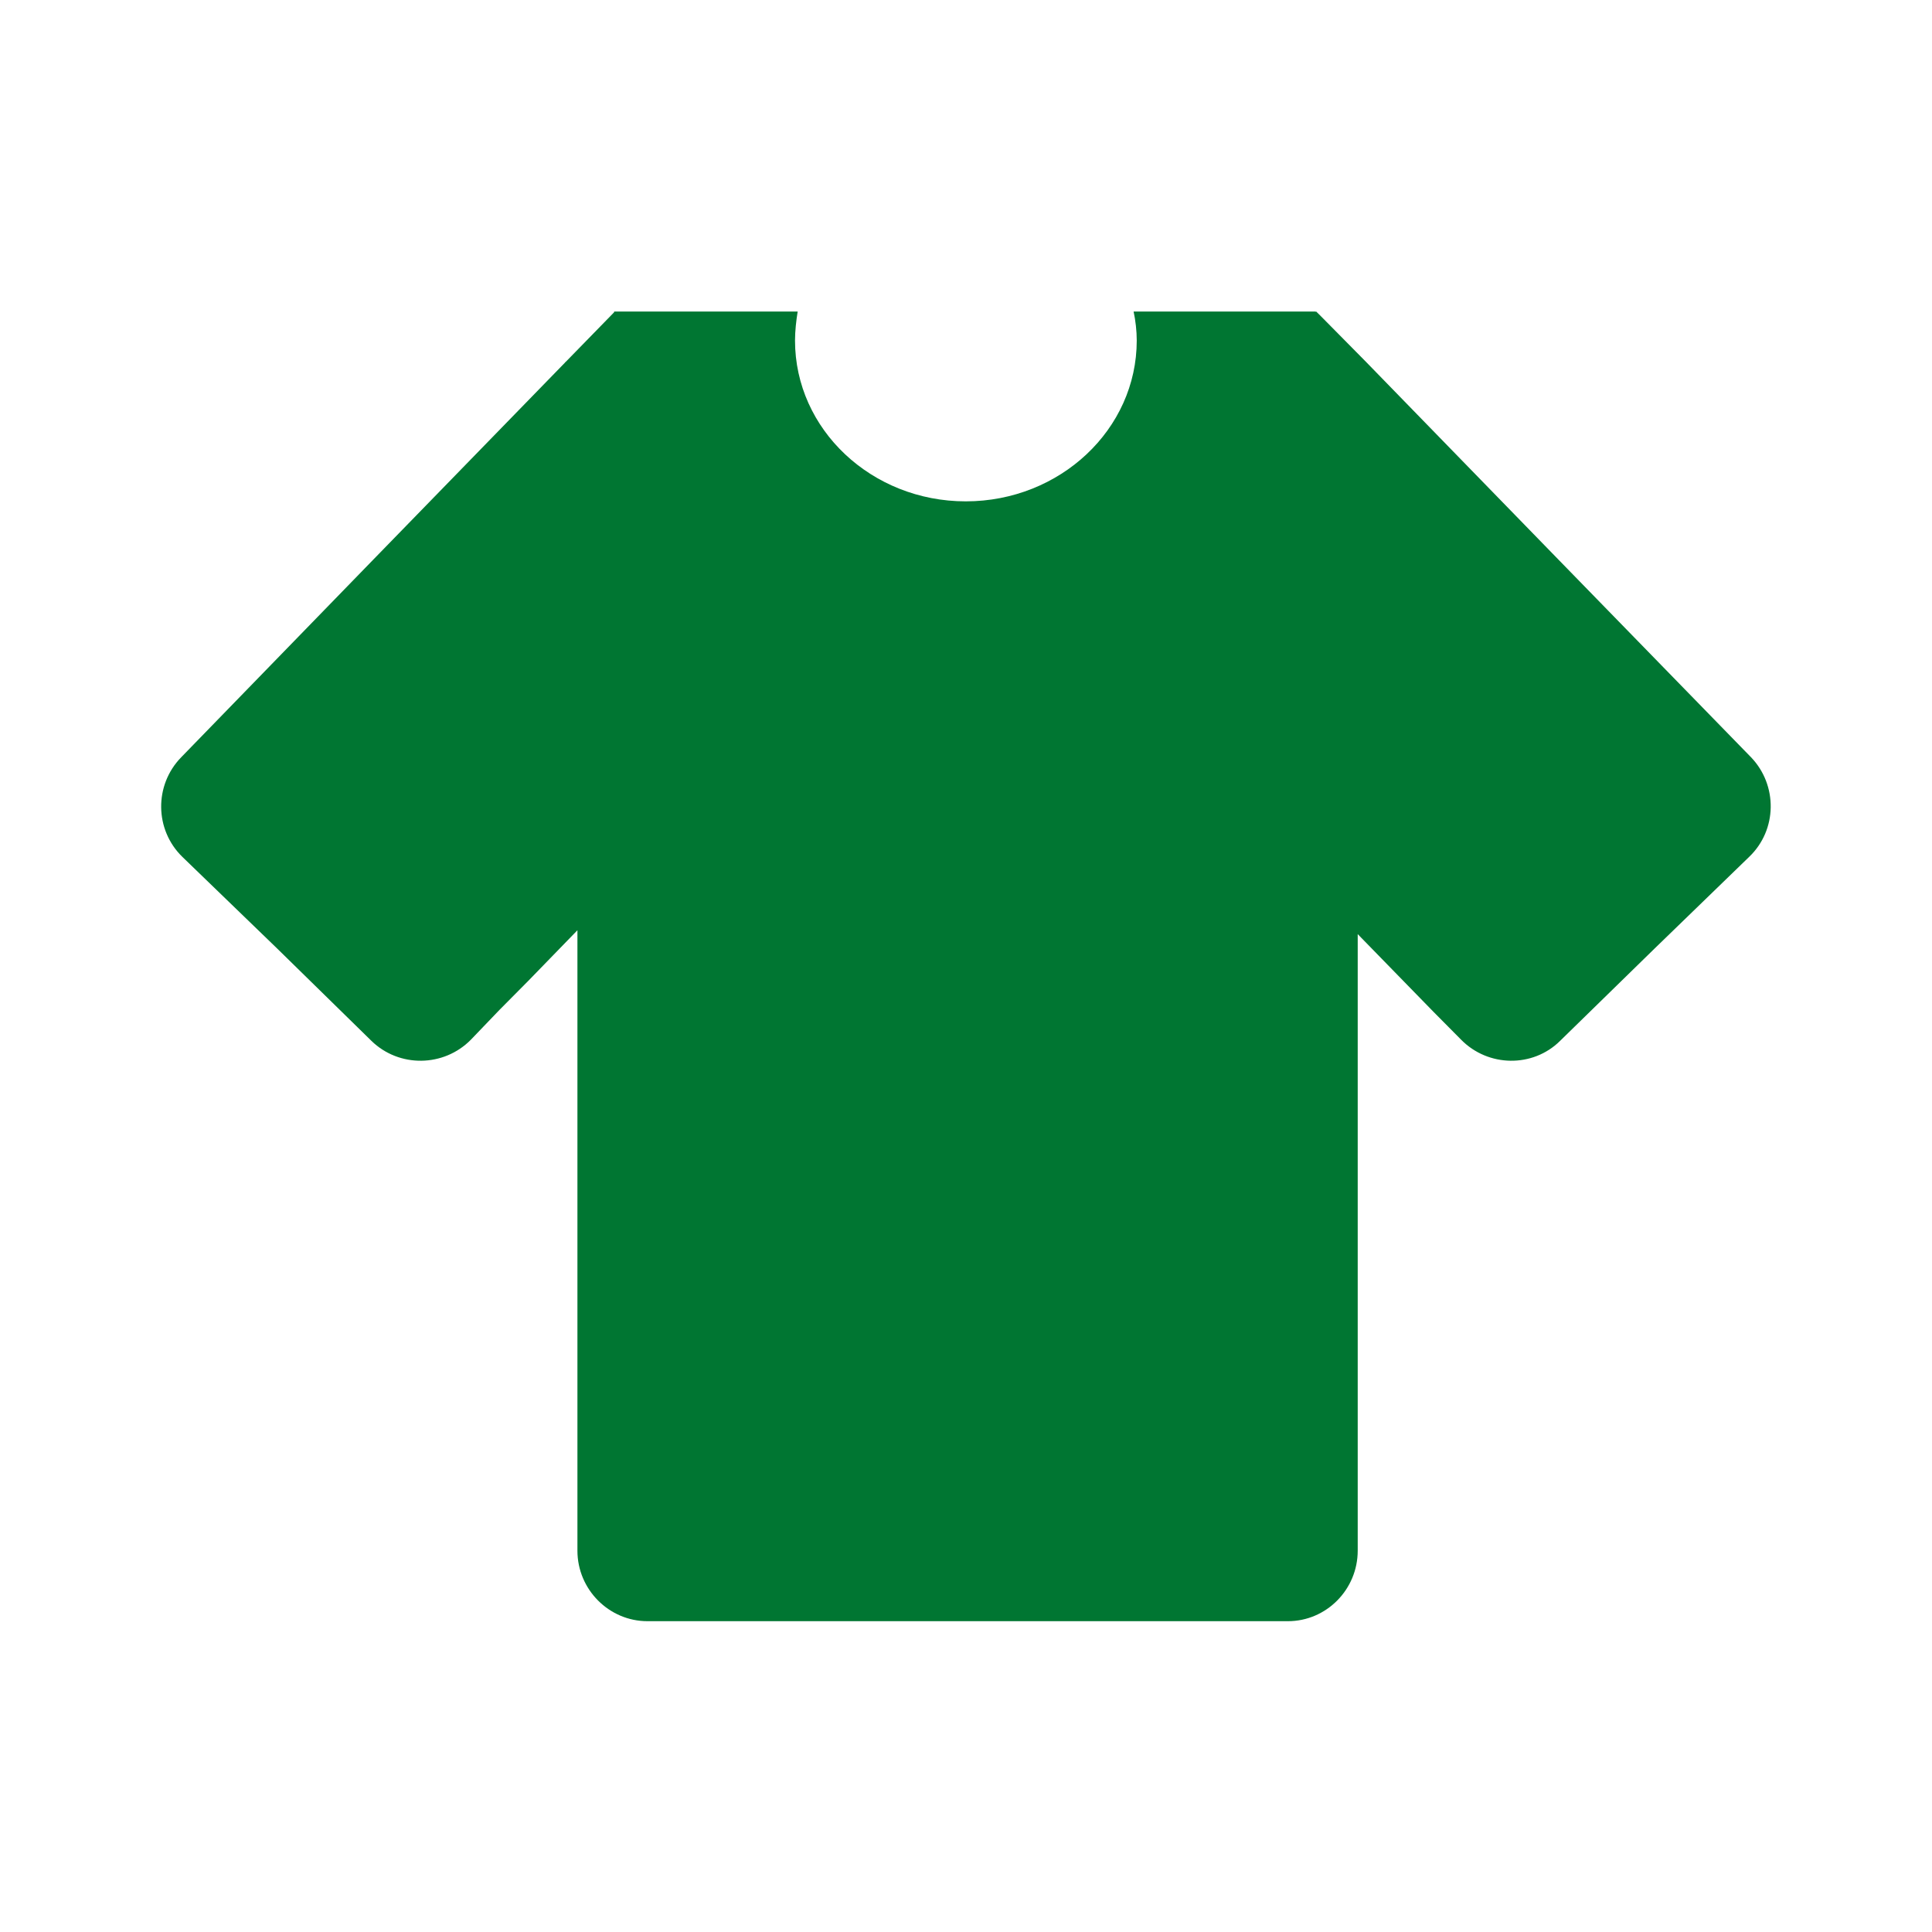 <svg xmlns="http://www.w3.org/2000/svg" id="a" viewBox="0 0 80 80"><defs><style>.d{fill:#007632;}</style></defs><g id="b"><path id="c" class="d" d="m72.51,31.36l-7.99-8.2-7.98-8.2c-1.12-1.13-2.03-2.06-2.04-2.06h0l-.02.02v-.02h-7.54c.08.37.13.8.13,1.2,0,3.68-3.18,6.66-7.08,6.66s-7.07-2.98-7.07-6.66c0-.4.05-.83.11-1.2h-7.55v-.02.02h-.05v.03l-2.01,2.06s-.02,0-.02.02l-7.96,8.18-7.94,8.17c-1.12,1.15-1.1,3,.05,4.12l3.92,3.79,3.91,3.83c1.15,1.12,3,1.09,4.12-.05l1.18-1.23,1.2-1.21h0l2.03-2.09v25.69c0,1.61,1.31,2.92,2.9,2.92h26.52c1.59,0,2.89-1.31,2.89-2.92v-25.53l3.14,3.22,1.14,1.15c1.12,1.14,2.97,1.17,4.1.05l3.92-3.83,3.91-3.79c1.17-1.12,1.18-2.97.08-4.12Z"></path></g></svg>